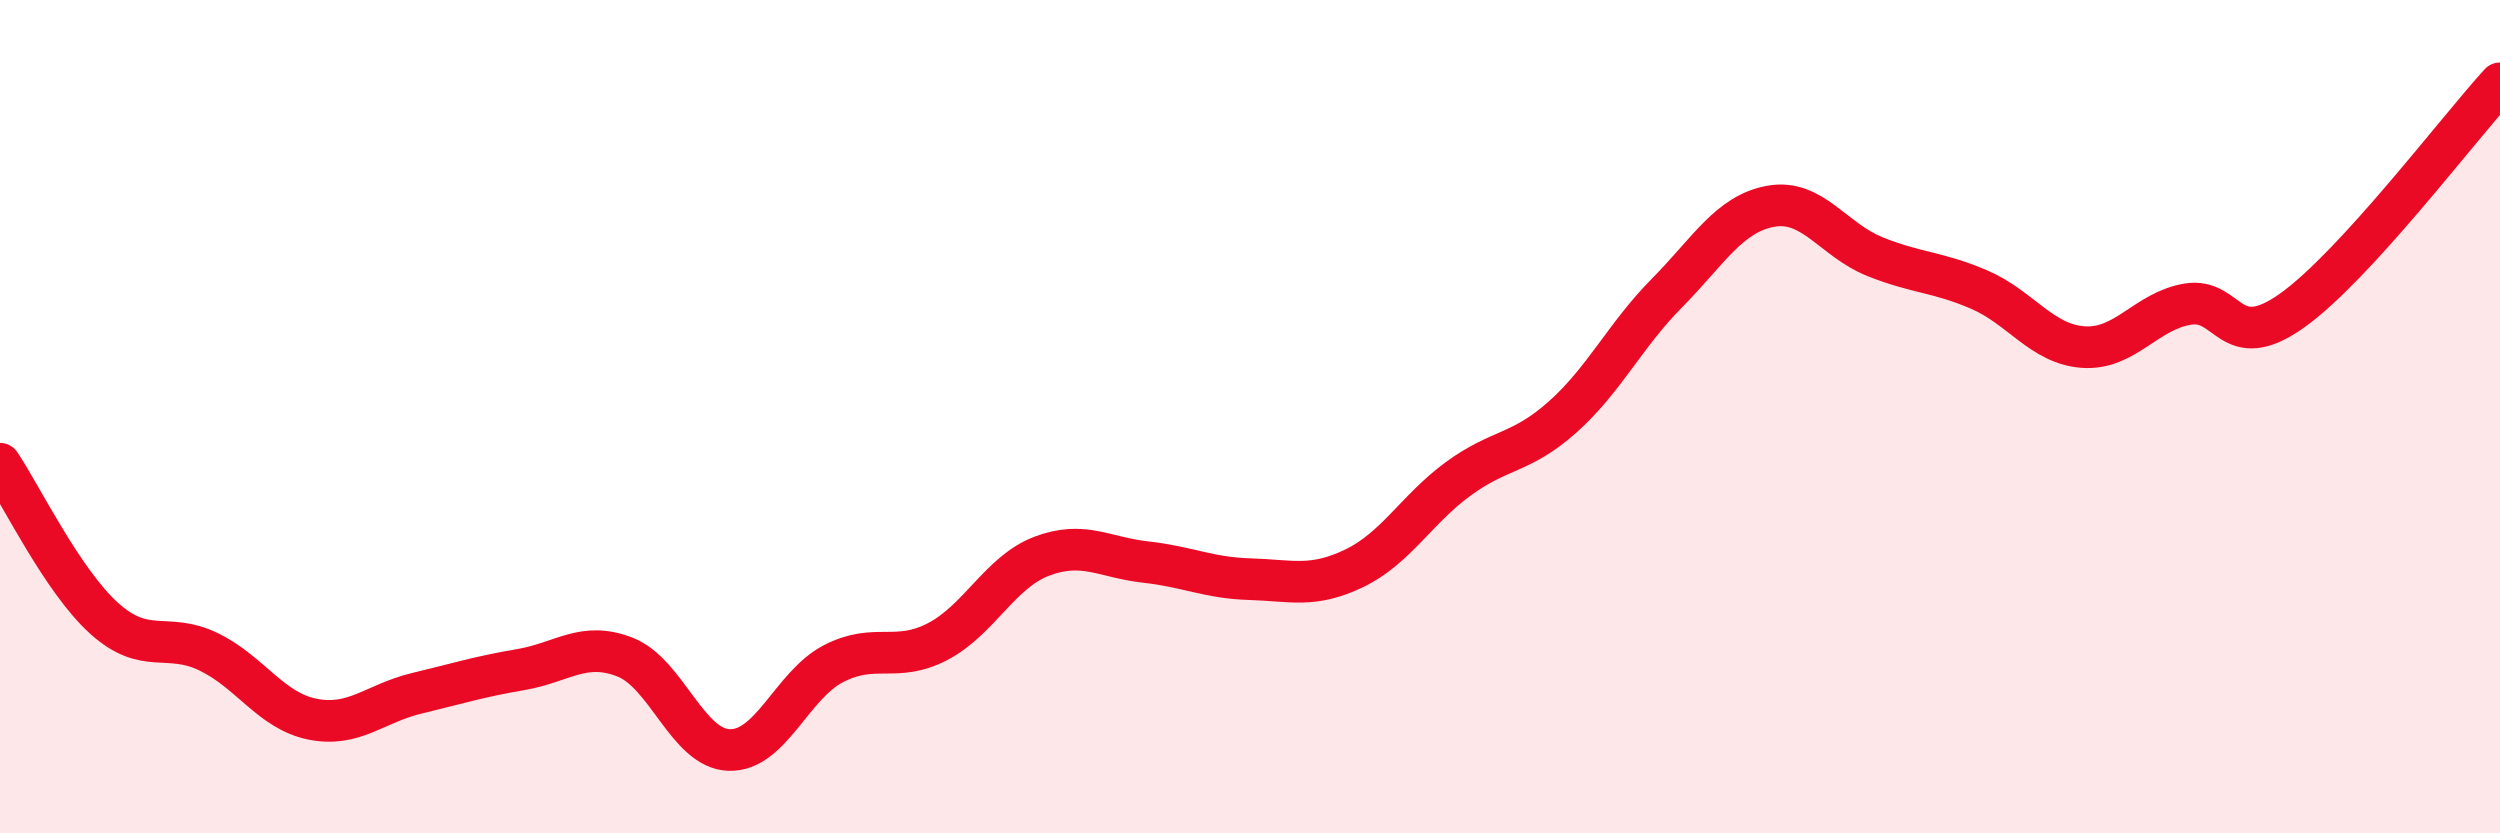
    <svg width="60" height="20" viewBox="0 0 60 20" xmlns="http://www.w3.org/2000/svg">
      <path
        d="M 0,11.13 C 0.5,11.87 1.5,13.94 2.5,14.84 C 3.5,15.74 4,15.16 5,15.64 C 6,16.12 6.5,17.06 7.5,17.26 C 8.5,17.46 9,16.88 10,16.64 C 11,16.4 11.5,16.24 12.5,16.07 C 13.5,15.9 14,15.38 15,15.77 C 16,16.16 16.5,17.97 17.5,18 C 18.5,18.03 19,16.45 20,15.93 C 21,15.41 21.5,15.92 22.5,15.4 C 23.5,14.88 24,13.73 25,13.35 C 26,12.97 26.5,13.38 27.5,13.49 C 28.5,13.6 29,13.87 30,13.9 C 31,13.93 31.5,14.12 32.5,13.64 C 33.5,13.16 34,12.22 35,11.49 C 36,10.76 36.5,10.9 37.5,10.01 C 38.5,9.12 39,8.05 40,7.04 C 41,6.03 41.5,5.13 42.5,4.95 C 43.5,4.77 44,5.76 45,6.16 C 46,6.56 46.5,6.52 47.5,6.95 C 48.5,7.38 49,8.26 50,8.33 C 51,8.4 51.5,7.47 52.5,7.3 C 53.5,7.13 53.5,8.52 55,7.46 C 56.5,6.4 59,3.09 60,2L60 20L0 20Z"
        fill="#EB0A25"
        opacity="0.1"
        stroke-linecap="round"
        stroke-linejoin="round"
      />
      <path
        d="M 0,11.13 C 0.5,11.87 1.5,13.94 2.5,14.84 C 3.5,15.74 4,15.16 5,15.64 C 6,16.12 6.5,17.06 7.5,17.26 C 8.5,17.46 9,16.88 10,16.64 C 11,16.4 11.5,16.24 12.5,16.07 C 13.5,15.9 14,15.38 15,15.77 C 16,16.16 16.5,17.97 17.5,18 C 18.5,18.03 19,16.45 20,15.93 C 21,15.41 21.5,15.92 22.5,15.4 C 23.5,14.88 24,13.73 25,13.35 C 26,12.97 26.5,13.38 27.5,13.49 C 28.5,13.6 29,13.87 30,13.9 C 31,13.93 31.5,14.12 32.5,13.64 C 33.5,13.16 34,12.22 35,11.49 C 36,10.76 36.5,10.9 37.5,10.01 C 38.5,9.12 39,8.05 40,7.04 C 41,6.03 41.5,5.13 42.5,4.95 C 43.5,4.77 44,5.76 45,6.16 C 46,6.56 46.5,6.52 47.5,6.95 C 48.5,7.38 49,8.26 50,8.33 C 51,8.4 51.5,7.47 52.5,7.3 C 53.5,7.13 53.5,8.52 55,7.46 C 56.5,6.4 59,3.09 60,2"
        stroke="#EB0A25"
        stroke-width="1"
        fill="none"
        stroke-linecap="round"
        stroke-linejoin="round"
      />
    </svg>
  